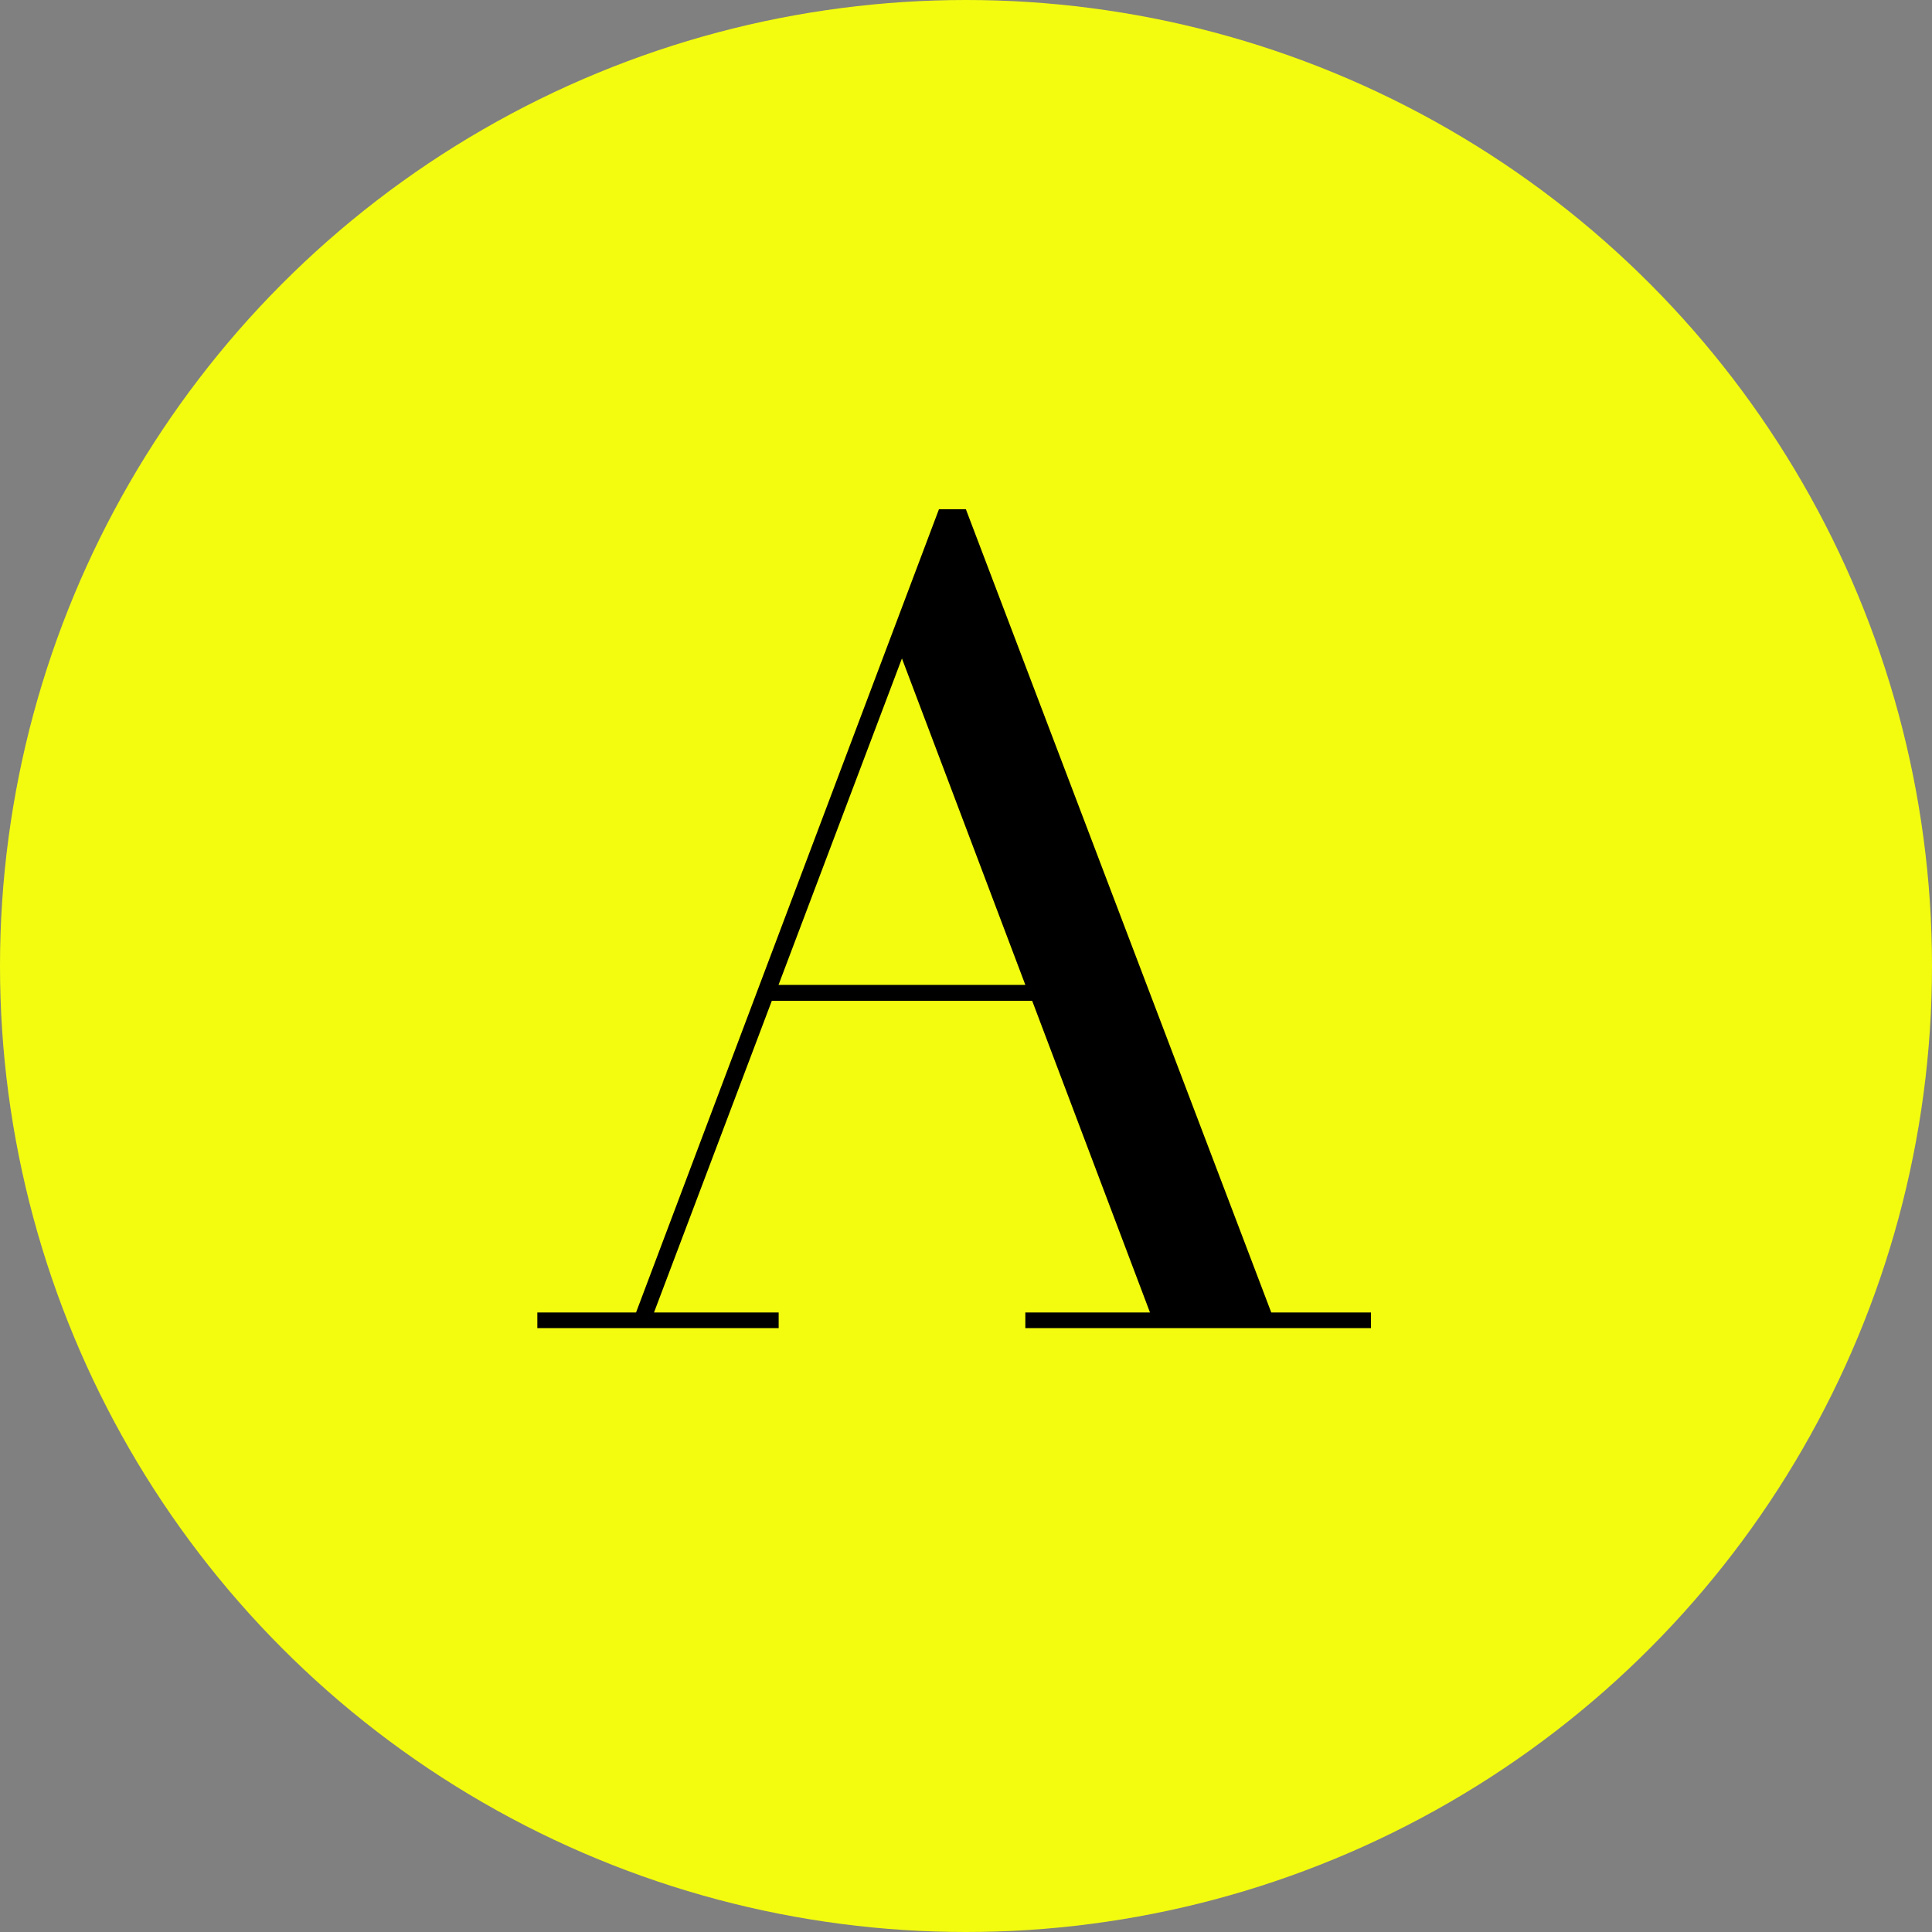 <svg xmlns="http://www.w3.org/2000/svg" width="31" height="31" viewBox="0 0 31 31">
  <rect x="0" y="0" width="31" height="31" fill="#808080" stroke="none"/>
  <g id="グループ_7017" data-name="グループ 7017" transform="translate(-172 -21873)">
    <circle id="楕円形_112" data-name="楕円形 112" cx="15.5" cy="15.5" r="15.5" transform="translate(172 21873)" fill="#f3fc0f"/>
    <path id="パス_18914" data-name="パス 18914" d="M5.832,6.254l-1.98,5.238h3.96ZM-.018,16.748H1.566L6.426,3.86h.432l4.9,12.888h1.6V17H7.812v-.252h2l-1.89-5H3.744l-1.89,5h2V17H-.018Z" transform="translate(180.64 21877.311)"/>
  </g>
</svg>

